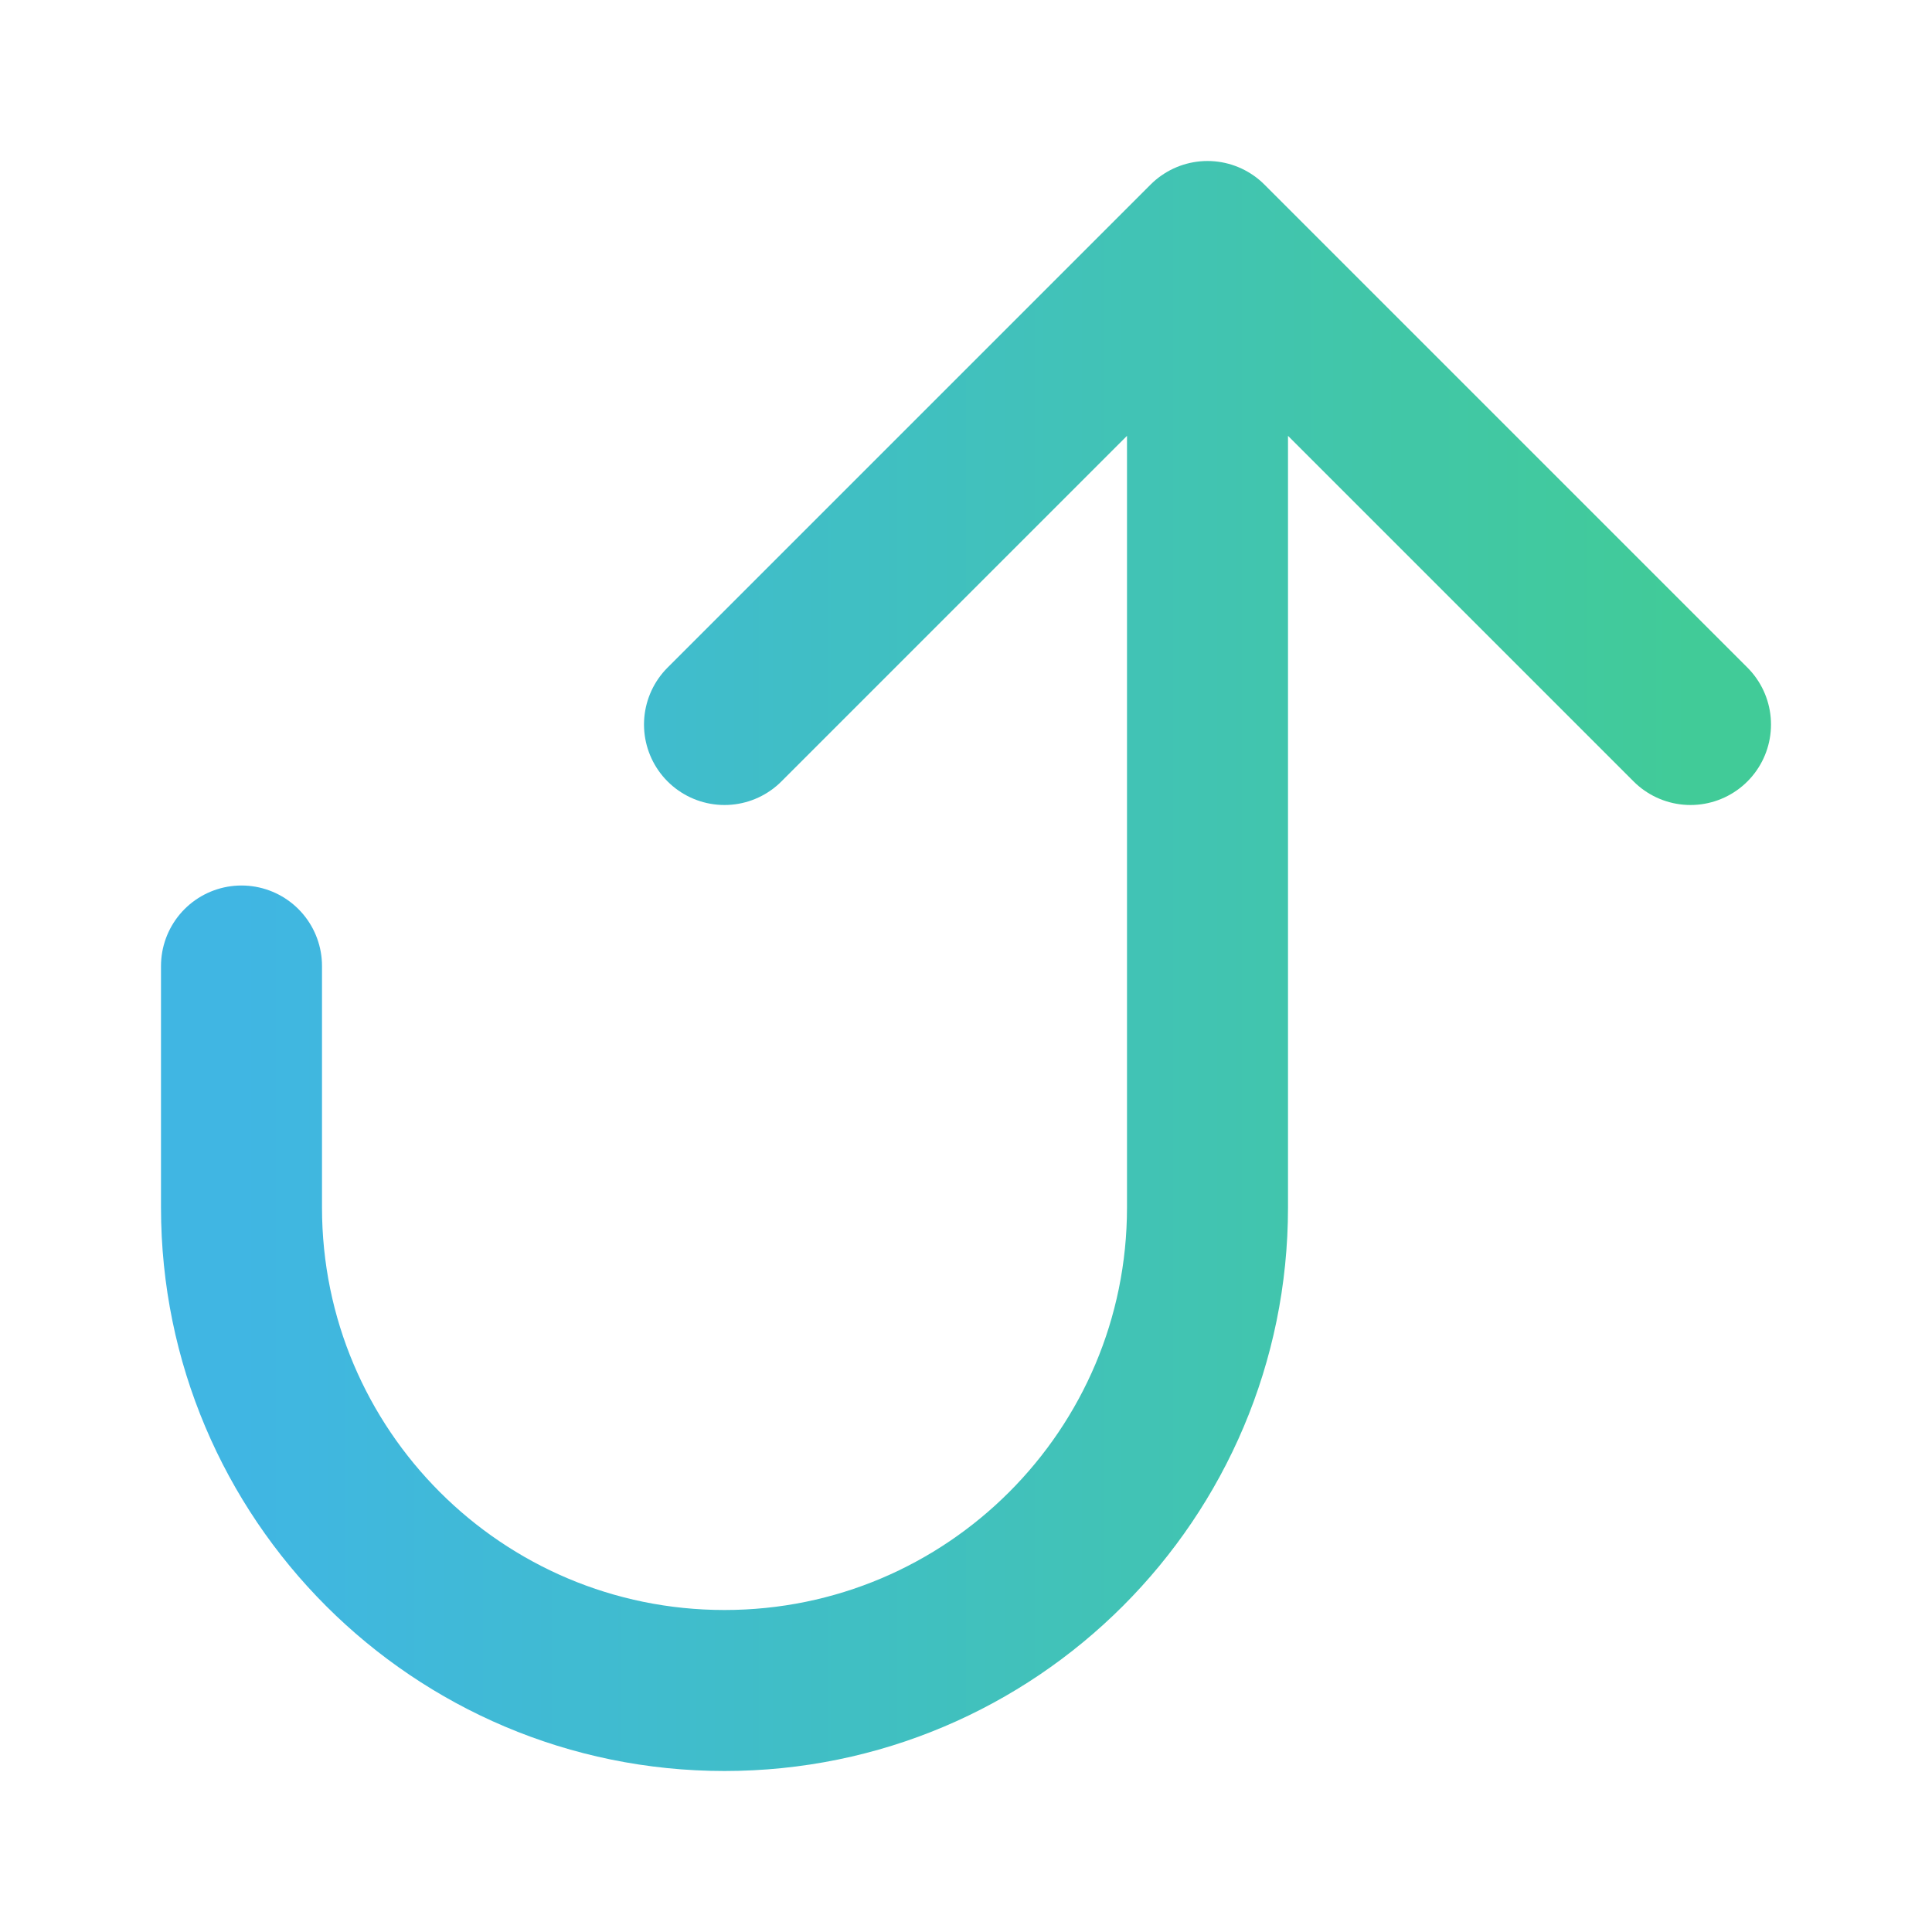 <svg width="24" height="24" viewBox="0 0 24 24" fill="none" xmlns="http://www.w3.org/2000/svg">
<path d="M9 9L15 3M15 3L21 9M15 3L15 15C15 18.314 12.314 21 9 21C5.686 21 3 18.314 3 15L3 12" stroke="url(#paint0_linear_141_5294)" stroke-width="2" stroke-linecap="round" stroke-linejoin="round"/>
<defs>
<linearGradient id="paint0_linear_141_5294" x1="21" y1="12" x2="3" y2="12" gradientUnits="userSpaceOnUse">
<stop stop-color="#41CB98"/>
<stop offset="1" stop-color="#40B6E3"/>
</linearGradient>
</defs>
</svg>
